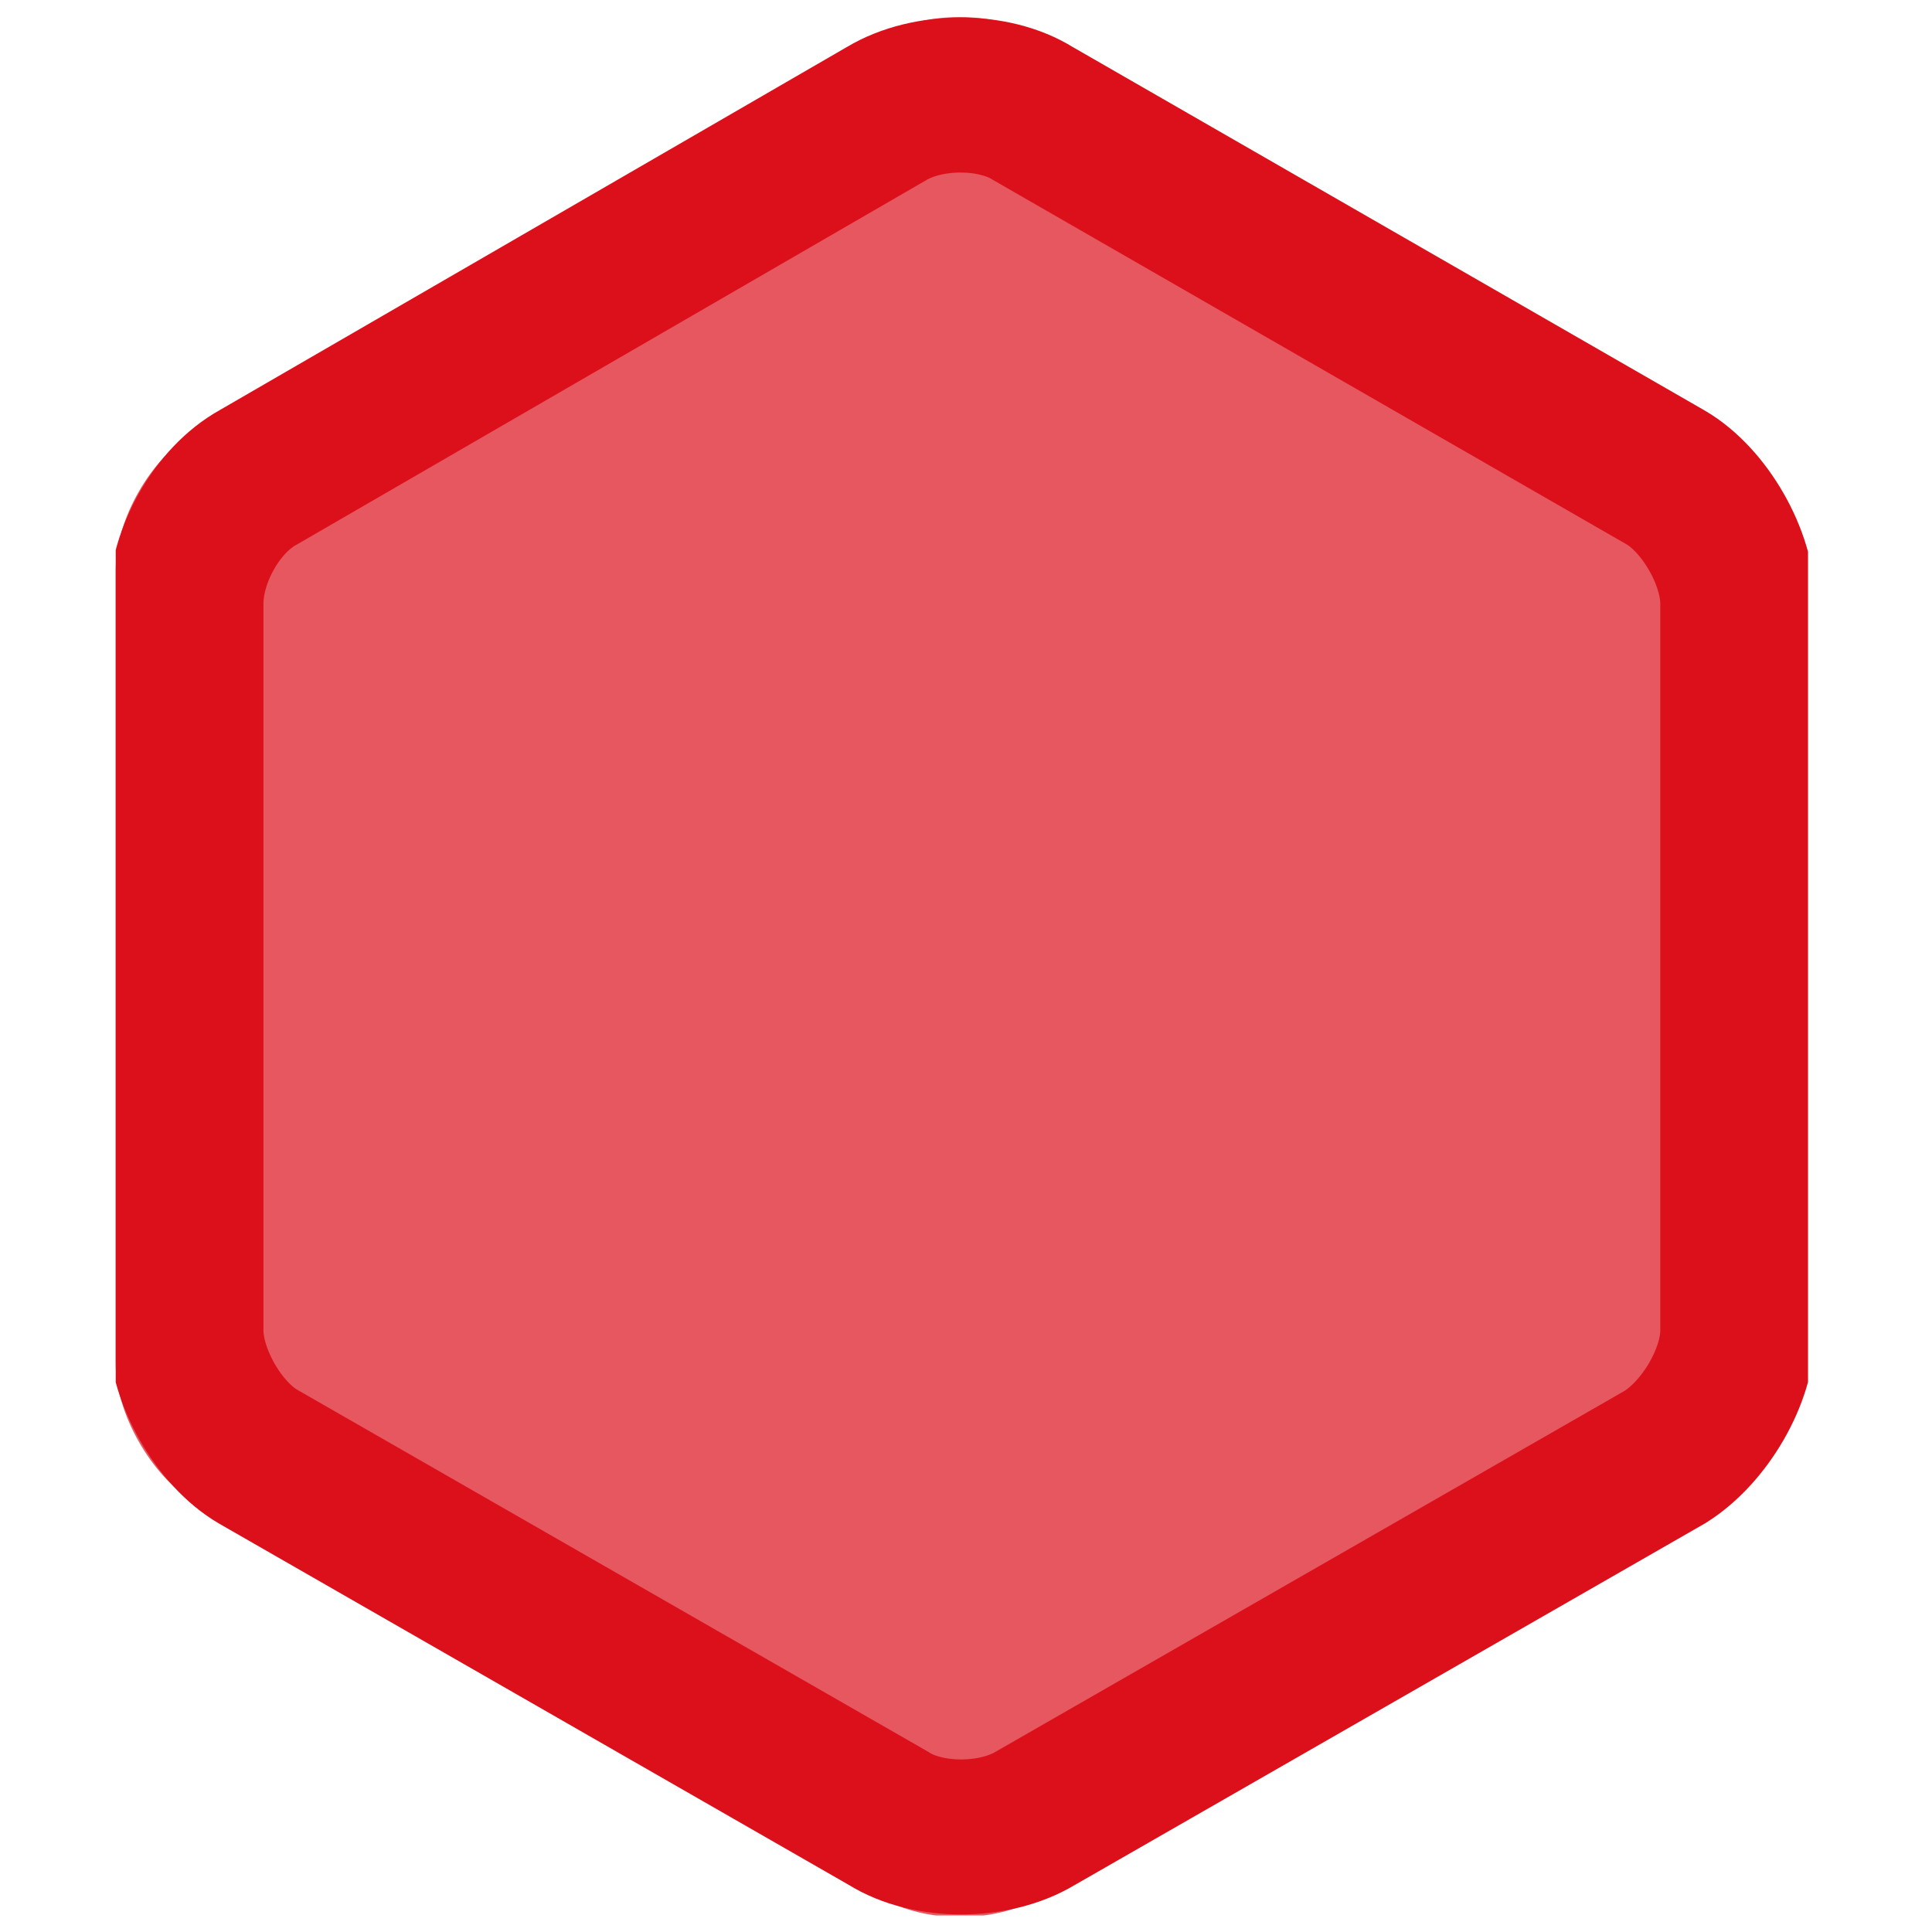 <?xml version="1.0" encoding="utf-8"?>
<!-- Generator: Adobe Illustrator 25.2.3, SVG Export Plug-In . SVG Version: 6.00 Build 0)  -->
<svg version="1.1" id="Ebene_1" xmlns="http://www.w3.org/2000/svg" xmlns:xlink="http://www.w3.org/1999/xlink" x="0px" y="0px"
	 viewBox="0 0 93.5 93.5" style="enable-background:new 0 0 93.5 93.5;" xml:space="preserve">
<style type="text/css">
	.st0{opacity:0.7;}
	.st1{clip-path:url(#SVGID_2_);fill:#DB101B;}
	.st2{clip-path:url(#SVGID_4_);fill:none;stroke:#DB101B;stroke-width:7.5;stroke-miterlimit:10;}
</style>
<g class="st0">
	<g>
		<g>
			<g>
				<defs>
					<rect id="SVGID_1_" x="5.6" y="0.8" width="81.9" height="91.9"/>
				</defs>
				<clipPath id="SVGID_2_">
					<use xlink:href="#SVGID_1_"  style="overflow:visible;"/>
				</clipPath>
				<path class="st1" d="M9.4,20.9c-2.1,1.3-3.8,4.2-3.8,6.7V66c0,2.4,1.7,5.4,3.8,6.7l33.2,19.1c2.1,1.3,5.6,1.3,7.7,0l33.2-19.1
					c2.1-1.3,3.8-4.2,3.8-6.7V27.6c0-2.4-1.7-5.4-3.8-6.7L50.3,1.8c-2.1-1.3-5.6-1.3-7.7,0L9.4,20.9z"/>
			</g>
		</g>
	</g>
</g>
<g>
	<g>
		<g>
			<g>
				<defs>
					<rect id="SVGID_3_" x="5.6" y="0.8" width="81.9" height="91.9"/>
				</defs>
				<clipPath id="SVGID_4_">
					<use xlink:href="#SVGID_3_"  style="overflow:visible;"/>
				</clipPath>
				<path class="st2" d="M12.5,23.1C10.5,24.2,9,26.9,9,29.2v35.2c0,2.2,1.6,5,3.5,6.1l30.5,17.5c1.9,1.2,5.1,1.2,7.1,0l30.5-17.5
					c1.9-1.2,3.5-3.9,3.5-6.1V29.2c0-2.2-1.6-5-3.5-6.1L50,5.5c-1.9-1.2-5.1-1.2-7.1,0L12.5,23.1z"/>
			</g>
		</g>
	</g>
</g>
</svg>
